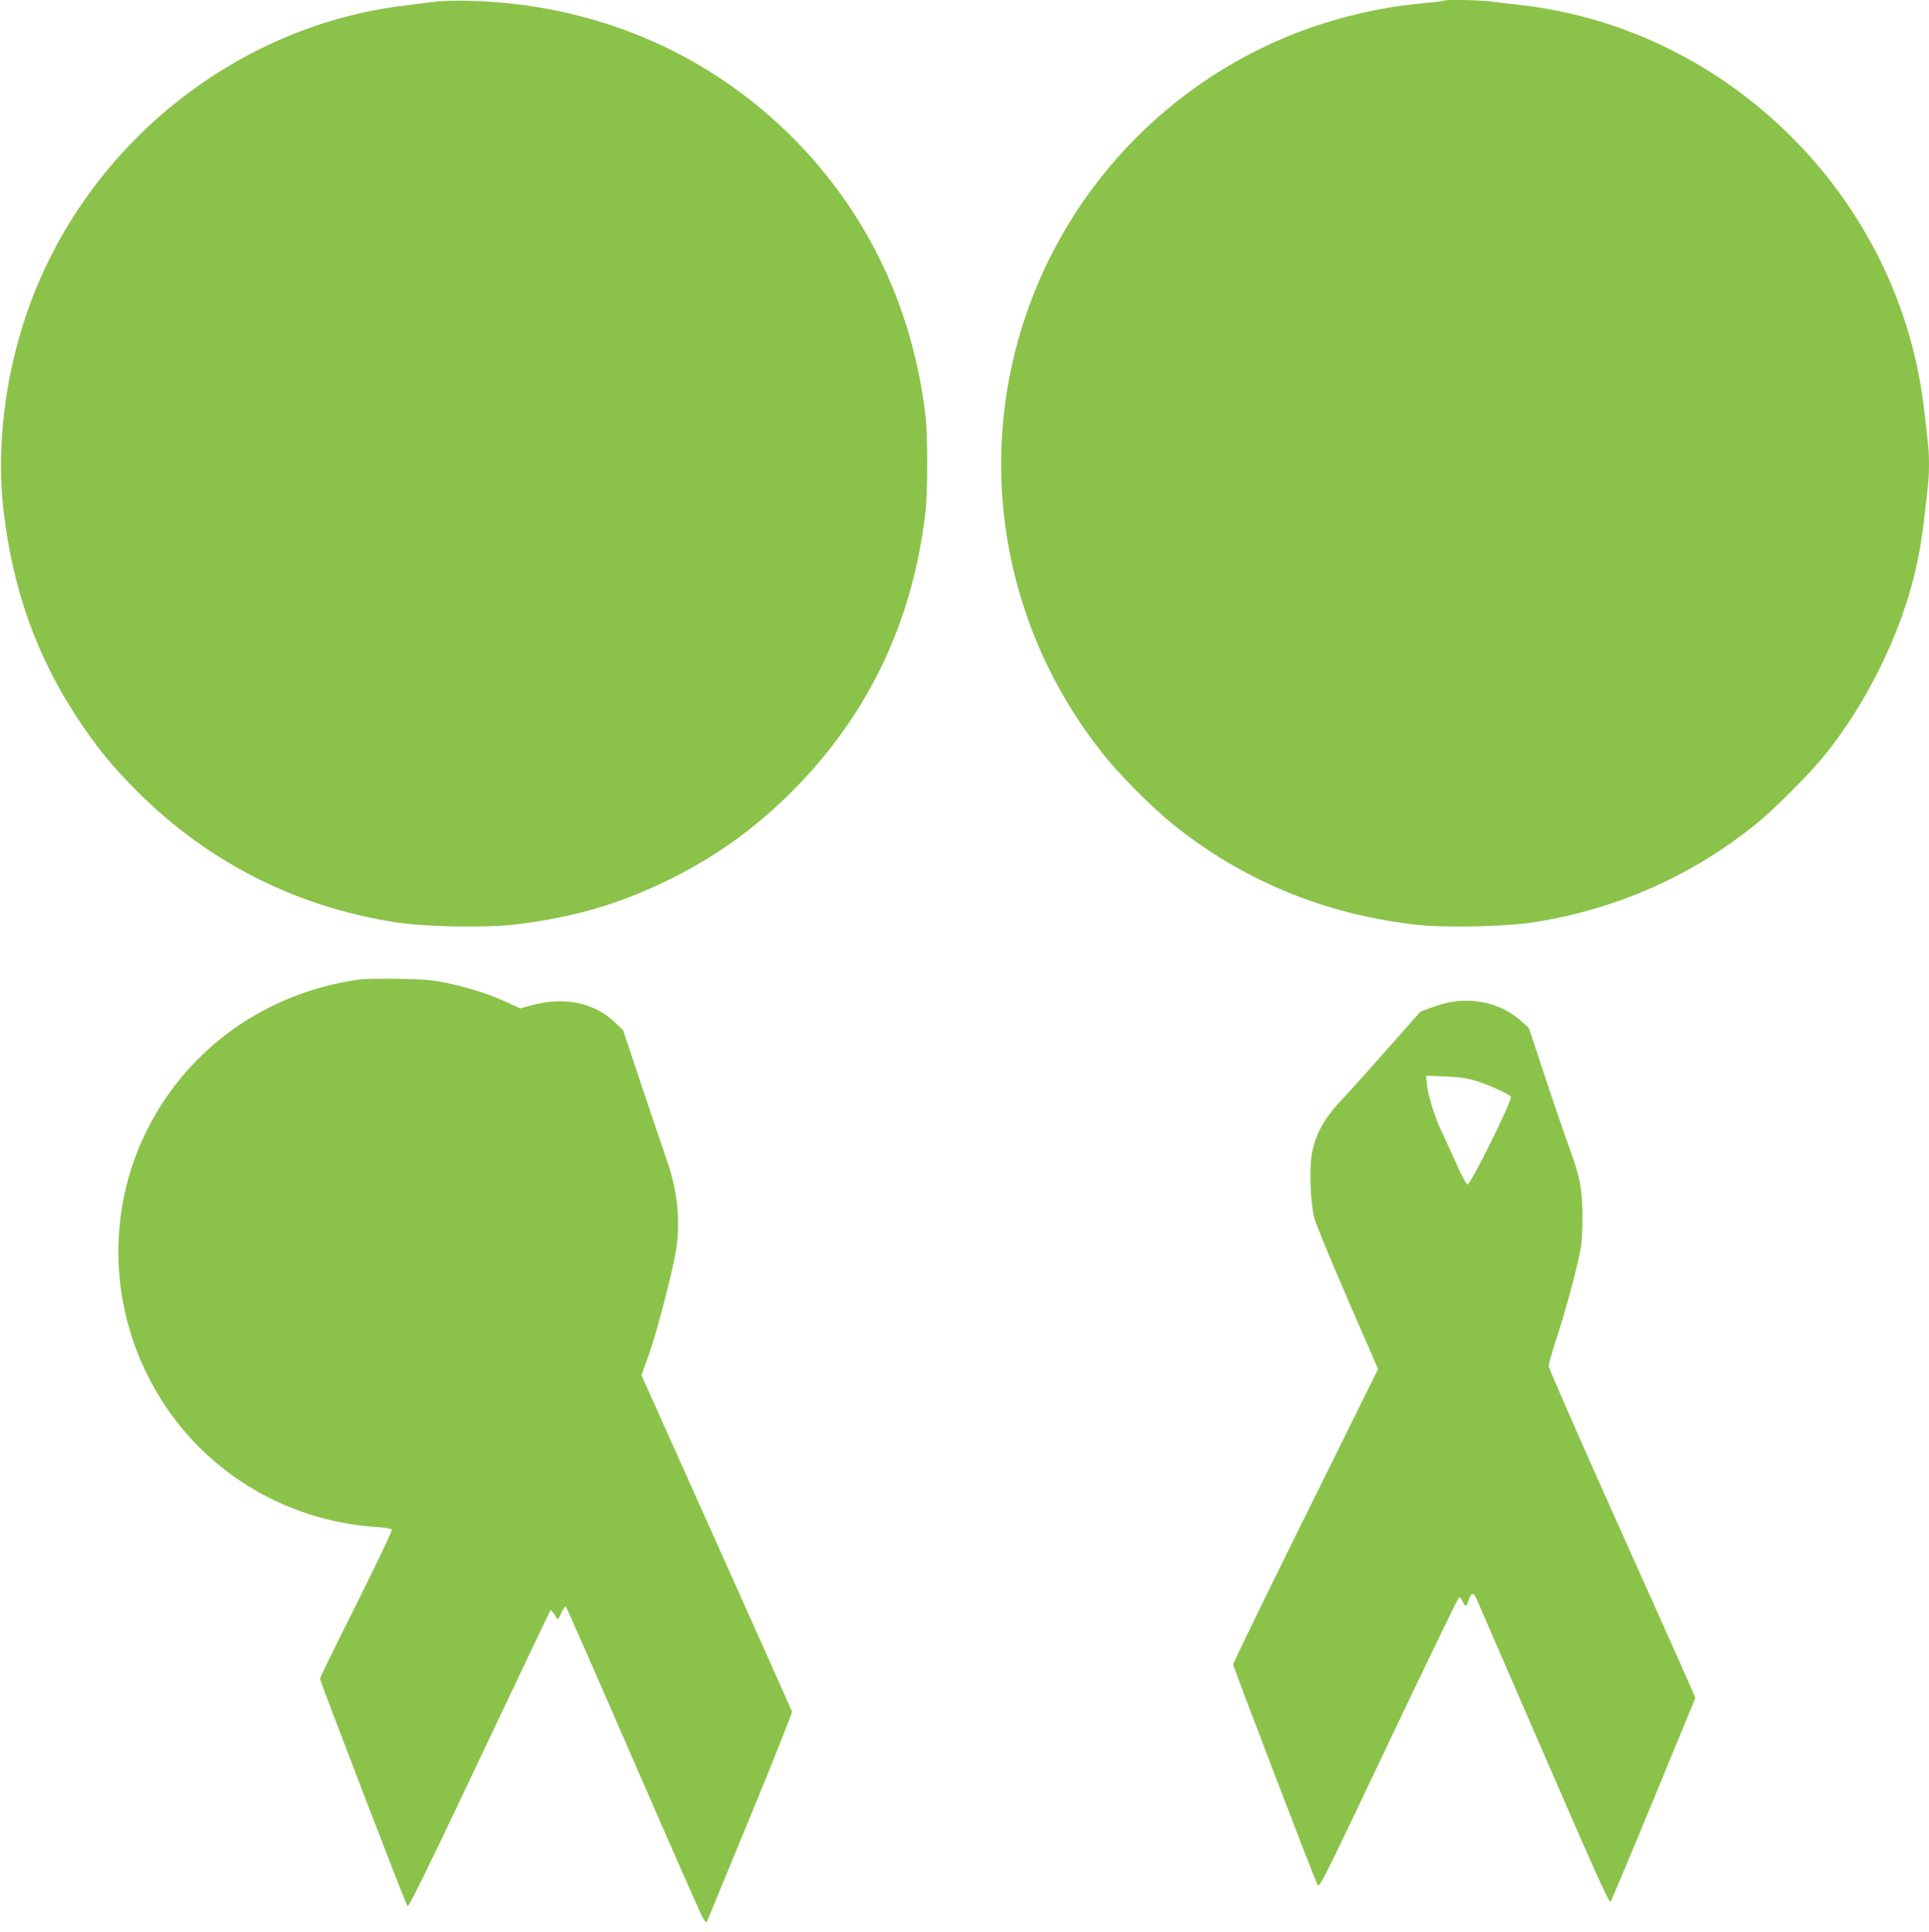 <?xml version="1.0" standalone="no"?>
<!DOCTYPE svg PUBLIC "-//W3C//DTD SVG 20010904//EN"
 "http://www.w3.org/TR/2001/REC-SVG-20010904/DTD/svg10.dtd">
<svg version="1.0" xmlns="http://www.w3.org/2000/svg"
 width="1278pt" height="1280pt" viewBox="0 0 1278 1280"
 preserveAspectRatio="xMidYMid meet">
<g transform="translate(0,1280) scale(0.1,-0.1)"
fill="#8bc34a" stroke="none">
<path d="M2885 12789 c-38 -5 -128 -16 -200 -25 -1064 -127 -2008 -843 -2433
-1844 -200 -471 -284 -1021 -229 -1498 60 -527 221 -975 496 -1389 124 -185
205 -286 351 -437 478 -493 1070 -800 1750 -907 194 -30 600 -38 795 -14 397
47 713 142 1058 317 291 148 543 332 777 567 502 504 798 1123 881 1846 16
137 16 507 1 640 -63 528 -240 1004 -529 1422 -320 463 -773 838 -1287 1063
-377 165 -785 255 -1211 265 -82 2 -181 -1 -220 -6z"/>
<path d="M9569 12796 c-2 -2 -58 -9 -124 -16 -174 -16 -302 -37 -460 -75
-1138 -271 -2023 -1171 -2279 -2315 -202 -908 18 -1853 602 -2586 109 -138
326 -355 462 -465 462 -371 993 -592 1595 -664 195 -24 601 -16 795 14 542 85
1035 301 1459 639 130 103 380 354 481 482 131 165 254 360 350 555 161 325
254 630 294 965 33 272 36 309 36 395 0 85 -4 129 -36 390 -169 1375 -1282
2486 -2654 2650 -74 8 -171 20 -215 25 -79 10 -298 14 -306 6z"/>
<path d="M2380 6310 c-580 -81 -1074 -411 -1358 -907 -343 -599 -313 -1345 77
-1924 313 -465 828 -759 1394 -796 64 -4 101 -11 104 -18 2 -7 -104 -229 -236
-494 -133 -264 -241 -487 -241 -493 0 -17 573 -1508 580 -1508 12 0 136 253
525 1075 229 484 419 882 421 885 5 5 16 -8 40 -47 11 -16 14 -13 33 31 13 29
25 46 31 40 4 -5 204 -459 443 -1009 239 -550 446 -1020 460 -1045 26 -43 26
-44 36 -20 5 14 134 326 286 695 152 368 274 676 272 685 -2 8 -228 513 -501
1122 l-496 1106 51 143 c53 152 146 509 175 669 34 196 15 404 -57 610 -22 63
-97 284 -166 490 l-125 375 -55 52 c-136 131 -338 172 -553 112 l-74 -20 -85
39 c-118 55 -250 97 -394 128 -102 21 -155 26 -322 29 -110 2 -229 0 -265 -5z"/>
<path d="M9600 6159 c-25 -5 -77 -20 -117 -35 l-72 -26 -213 -241 c-117 -133
-257 -289 -311 -346 -112 -119 -167 -217 -193 -341 -21 -100 -14 -333 14 -440
10 -41 110 -283 221 -538 l201 -463 -480 -970 c-264 -533 -480 -977 -480 -987
0 -15 540 -1426 559 -1460 13 -23 39 31 500 1002 235 495 432 901 438 903 5 2
16 -10 23 -27 17 -40 27 -38 41 10 14 46 31 51 48 14 6 -14 196 -452 422 -972
380 -875 455 -1042 469 -1042 3 0 131 304 284 675 l278 675 -15 37 c-8 21
-227 510 -486 1088 -259 577 -471 1061 -471 1074 0 13 25 101 56 195 56 173
118 400 151 556 13 62 17 127 17 240 -1 184 -16 265 -92 470 -27 74 -98 280
-156 457 l-107 322 -52 47 c-124 111 -301 157 -477 123z m190 -524 c89 -29
220 -90 220 -103 0 -43 -269 -584 -288 -580 -7 2 -43 68 -78 148 -36 80 -79
174 -96 210 -44 93 -87 234 -94 303 l-6 60 128 -5 c103 -5 146 -11 214 -33z"/>
</g>
</svg>
